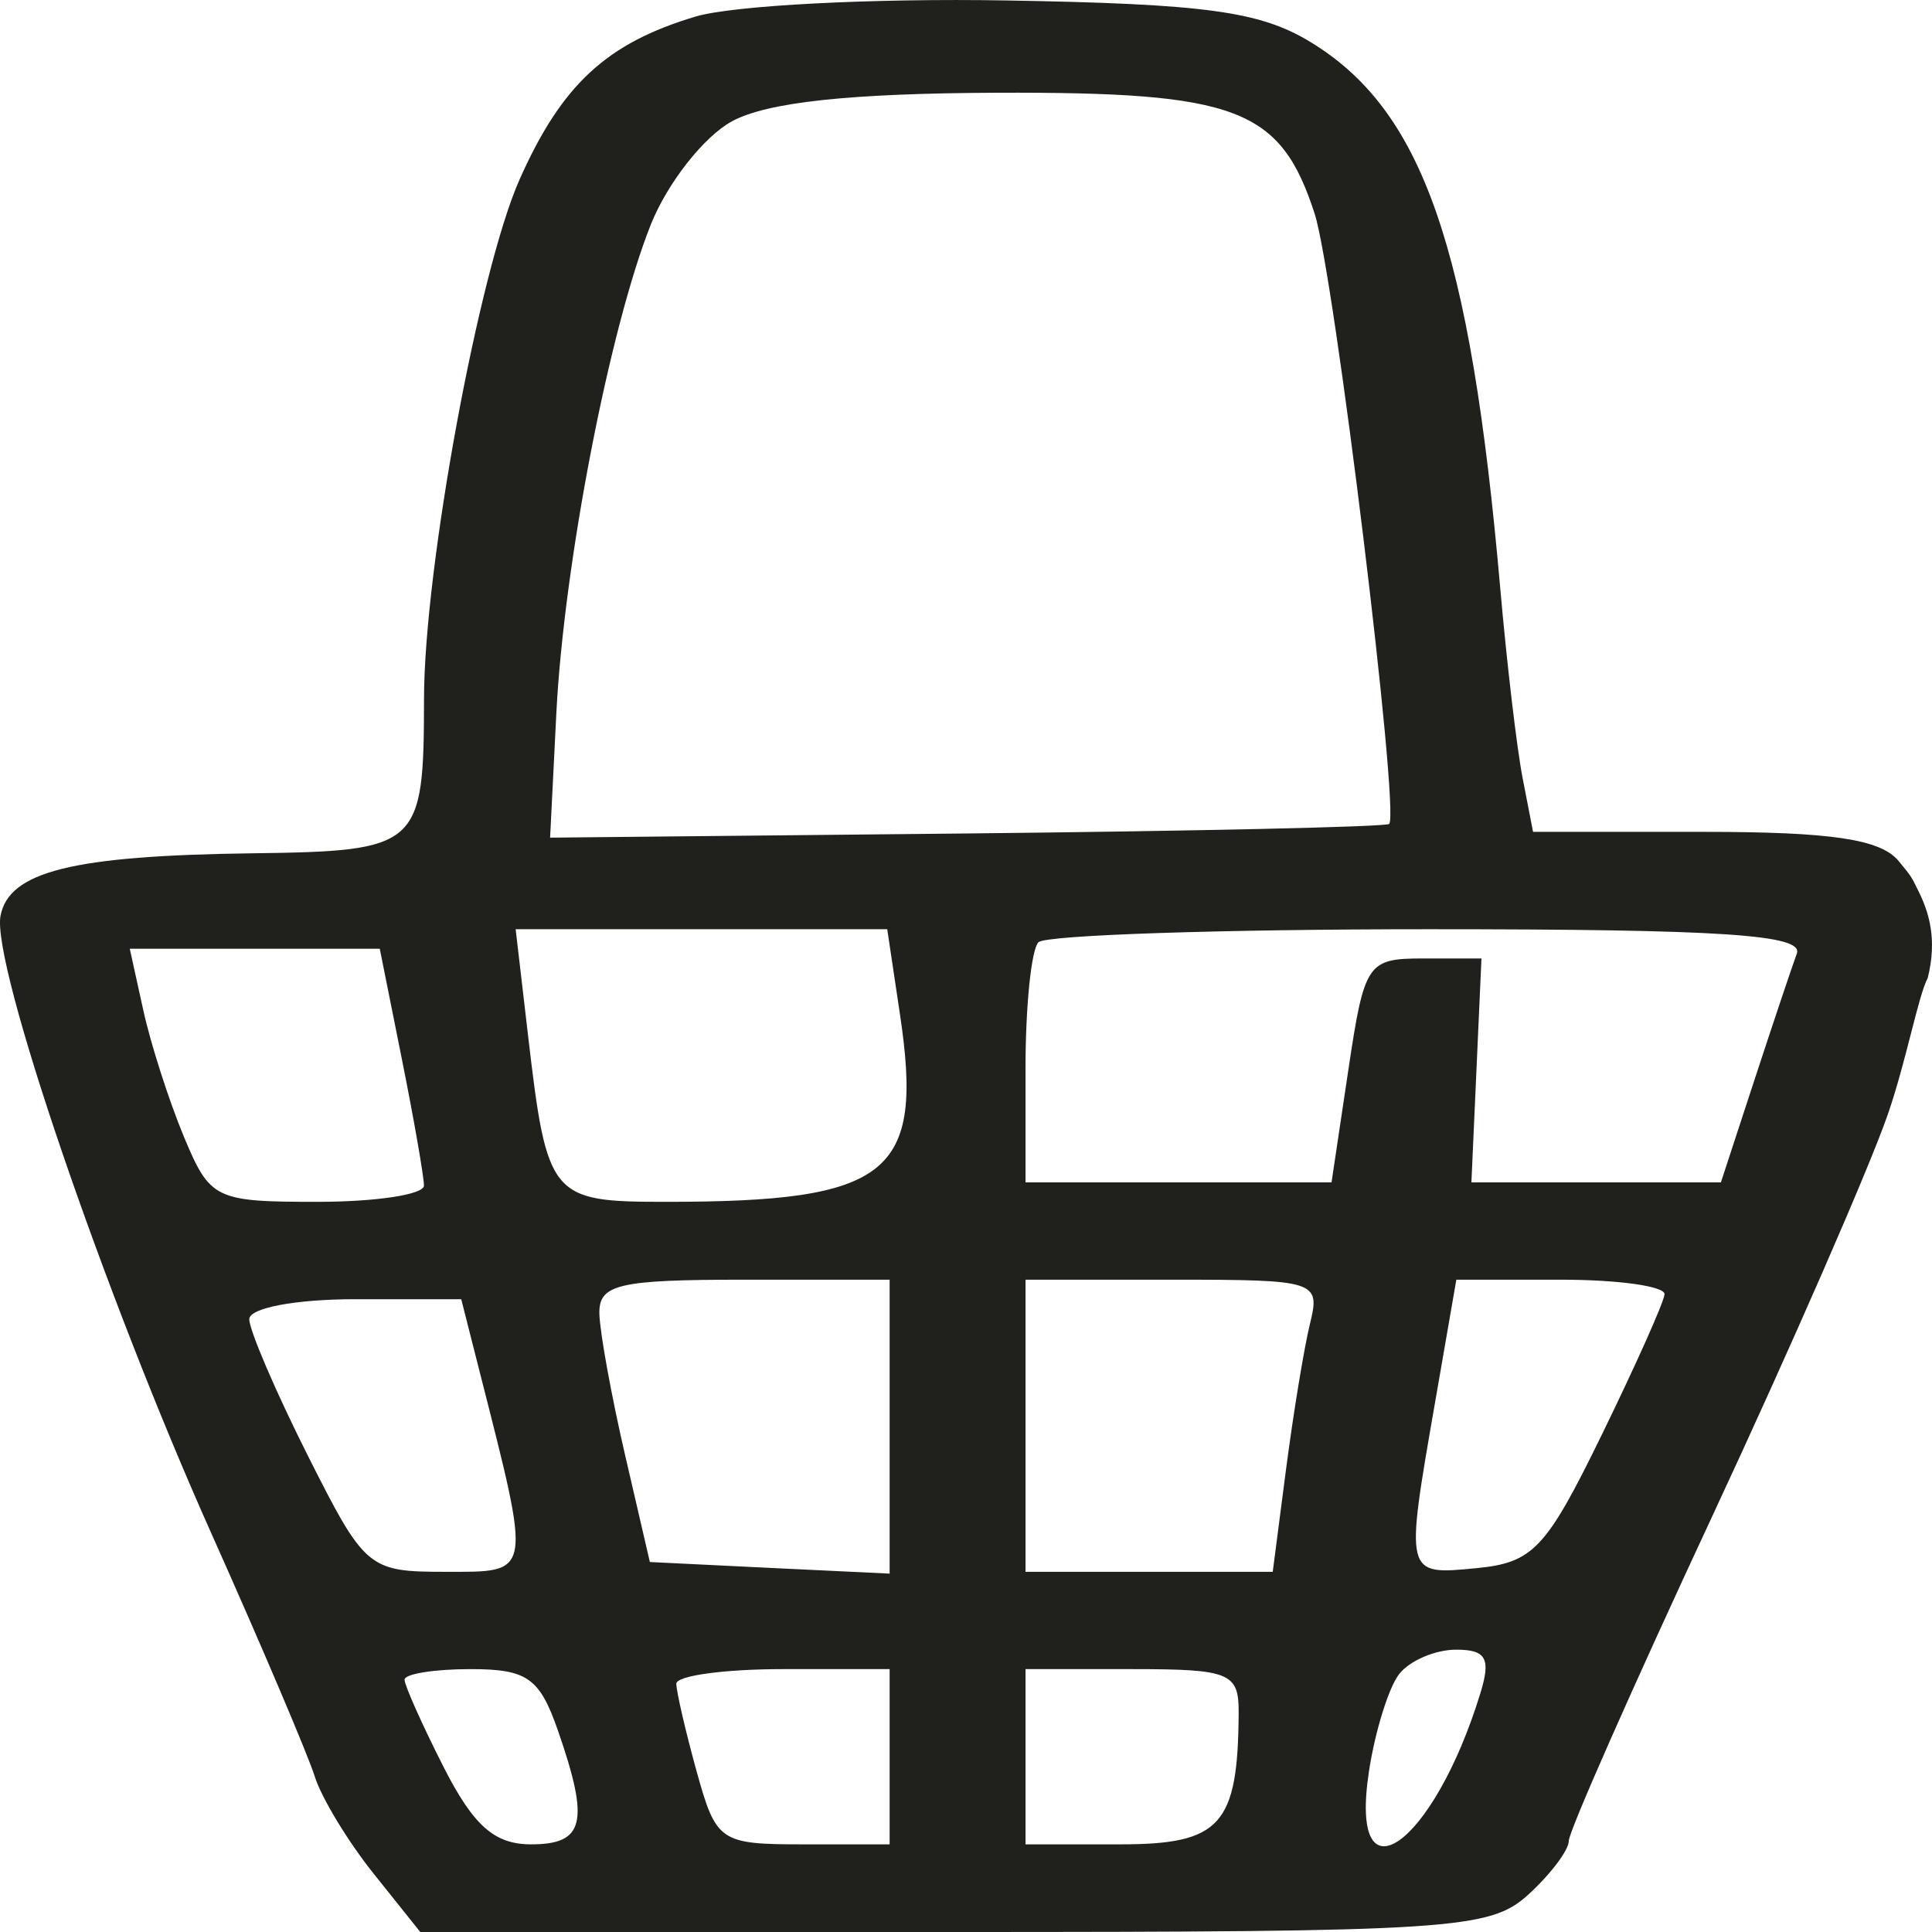 <svg width="30" height="30" viewBox="0 0 30 30" fill="none" xmlns="http://www.w3.org/2000/svg">
<path fill-rule="evenodd" clip-rule="evenodd" d="M10.801 0.257C9.417 0.671 8.722 1.315 8.067 2.789C7.436 4.21 6.585 8.833 6.584 10.852C6.582 13.156 6.516 13.216 3.914 13.25C1.127 13.286 0.14 13.532 0.008 14.221C-0.134 14.962 1.609 20.069 3.278 23.802C4.059 25.548 4.782 27.249 4.886 27.581C4.99 27.914 5.402 28.594 5.801 29.093L6.526 30H14.809C22.531 30 23.134 29.961 23.726 29.424C24.075 29.107 24.36 28.73 24.36 28.585C24.36 28.44 25.358 26.182 26.577 23.567C27.796 20.953 29.028 18.133 29.315 17.301C29.602 16.47 29.783 15.474 29.934 15.185C30.085 14.58 29.952 14.162 29.784 13.825C29.673 13.602 29.684 13.615 29.48 13.368C29.201 13.031 28.436 12.917 26.456 12.917H23.805L23.644 12.086C23.554 11.629 23.398 10.302 23.296 9.138C22.831 3.823 22.095 1.709 20.34 0.647C19.559 0.175 18.713 0.06 15.622 0.007C13.551 -0.029 11.381 0.084 10.801 0.257ZM11.365 1.884C10.929 2.122 10.364 2.842 10.107 3.484C9.464 5.097 8.757 8.753 8.639 11.072L8.542 13.007L15.015 12.942C18.576 12.905 21.526 12.839 21.571 12.794C21.74 12.624 20.718 4.259 20.414 3.319C19.883 1.682 19.213 1.427 15.48 1.44C13.191 1.449 11.911 1.587 11.365 1.884ZM8.198 16.066C8.495 18.602 8.545 18.662 10.344 18.662C13.813 18.662 14.347 18.236 13.976 15.76L13.777 14.429H10.892H8.007L8.198 16.066ZM16.125 14.631C16.014 14.742 15.924 15.626 15.924 16.596V18.36H18.3H20.676L20.936 16.621C21.186 14.949 21.231 14.883 22.1 14.883H23.004L22.926 16.621L22.848 18.36H24.785H26.722L27.242 16.772C27.528 15.899 27.825 15.015 27.901 14.807C28.01 14.513 26.742 14.429 22.183 14.429C18.961 14.429 16.235 14.52 16.125 14.631ZM2.224 15.682C2.338 16.204 2.622 17.089 2.854 17.647C3.261 18.624 3.339 18.662 4.93 18.662C5.839 18.662 6.583 18.549 6.583 18.41C6.583 18.272 6.429 17.387 6.24 16.445L5.897 14.732H3.956H2.015L2.224 15.682ZM9.307 20.401C9.315 20.692 9.494 21.678 9.706 22.593L10.091 24.255L11.953 24.346L13.814 24.435V22.154V19.871H11.555C9.598 19.871 9.297 19.942 9.307 20.401ZM15.924 22.139V24.407H17.843H19.763L19.969 22.819C20.083 21.946 20.25 20.926 20.342 20.552C20.504 19.891 20.442 19.871 18.216 19.871H15.924V22.139ZM22.282 21.786C21.815 24.474 21.811 24.458 22.929 24.35C23.805 24.265 24.009 24.048 24.867 22.29C25.395 21.209 25.836 20.223 25.847 20.098C25.858 19.974 25.135 19.871 24.241 19.871H22.614L22.282 21.786ZM3.871 20.485C3.871 20.656 4.28 21.608 4.779 22.601C5.665 24.361 5.719 24.407 6.913 24.407C8.274 24.407 8.259 24.491 7.45 21.308L7.162 20.174H5.517C4.59 20.174 3.871 20.309 3.871 20.485ZM21.727 25.994C21.564 26.202 21.352 26.882 21.257 27.506C20.938 29.595 22.256 28.673 22.986 26.296C23.154 25.752 23.078 25.616 22.61 25.616C22.287 25.616 21.89 25.786 21.727 25.994ZM6.282 26.082C6.282 26.171 6.556 26.784 6.89 27.442C7.353 28.351 7.679 28.639 8.246 28.639C9.077 28.639 9.158 28.295 8.663 26.87C8.379 26.054 8.186 25.918 7.307 25.918C6.743 25.918 6.282 25.992 6.282 26.082ZM10.502 26.145C10.503 26.27 10.645 26.882 10.817 27.506C11.12 28.599 11.179 28.639 12.473 28.639H13.814V27.279V25.918H12.157C11.246 25.918 10.501 26.02 10.502 26.145ZM15.924 27.279V28.639H17.395C18.955 28.639 19.223 28.342 19.234 26.599C19.238 25.975 19.1 25.918 17.581 25.918H15.924V27.279Z" fill="#20201D"/>
</svg>
